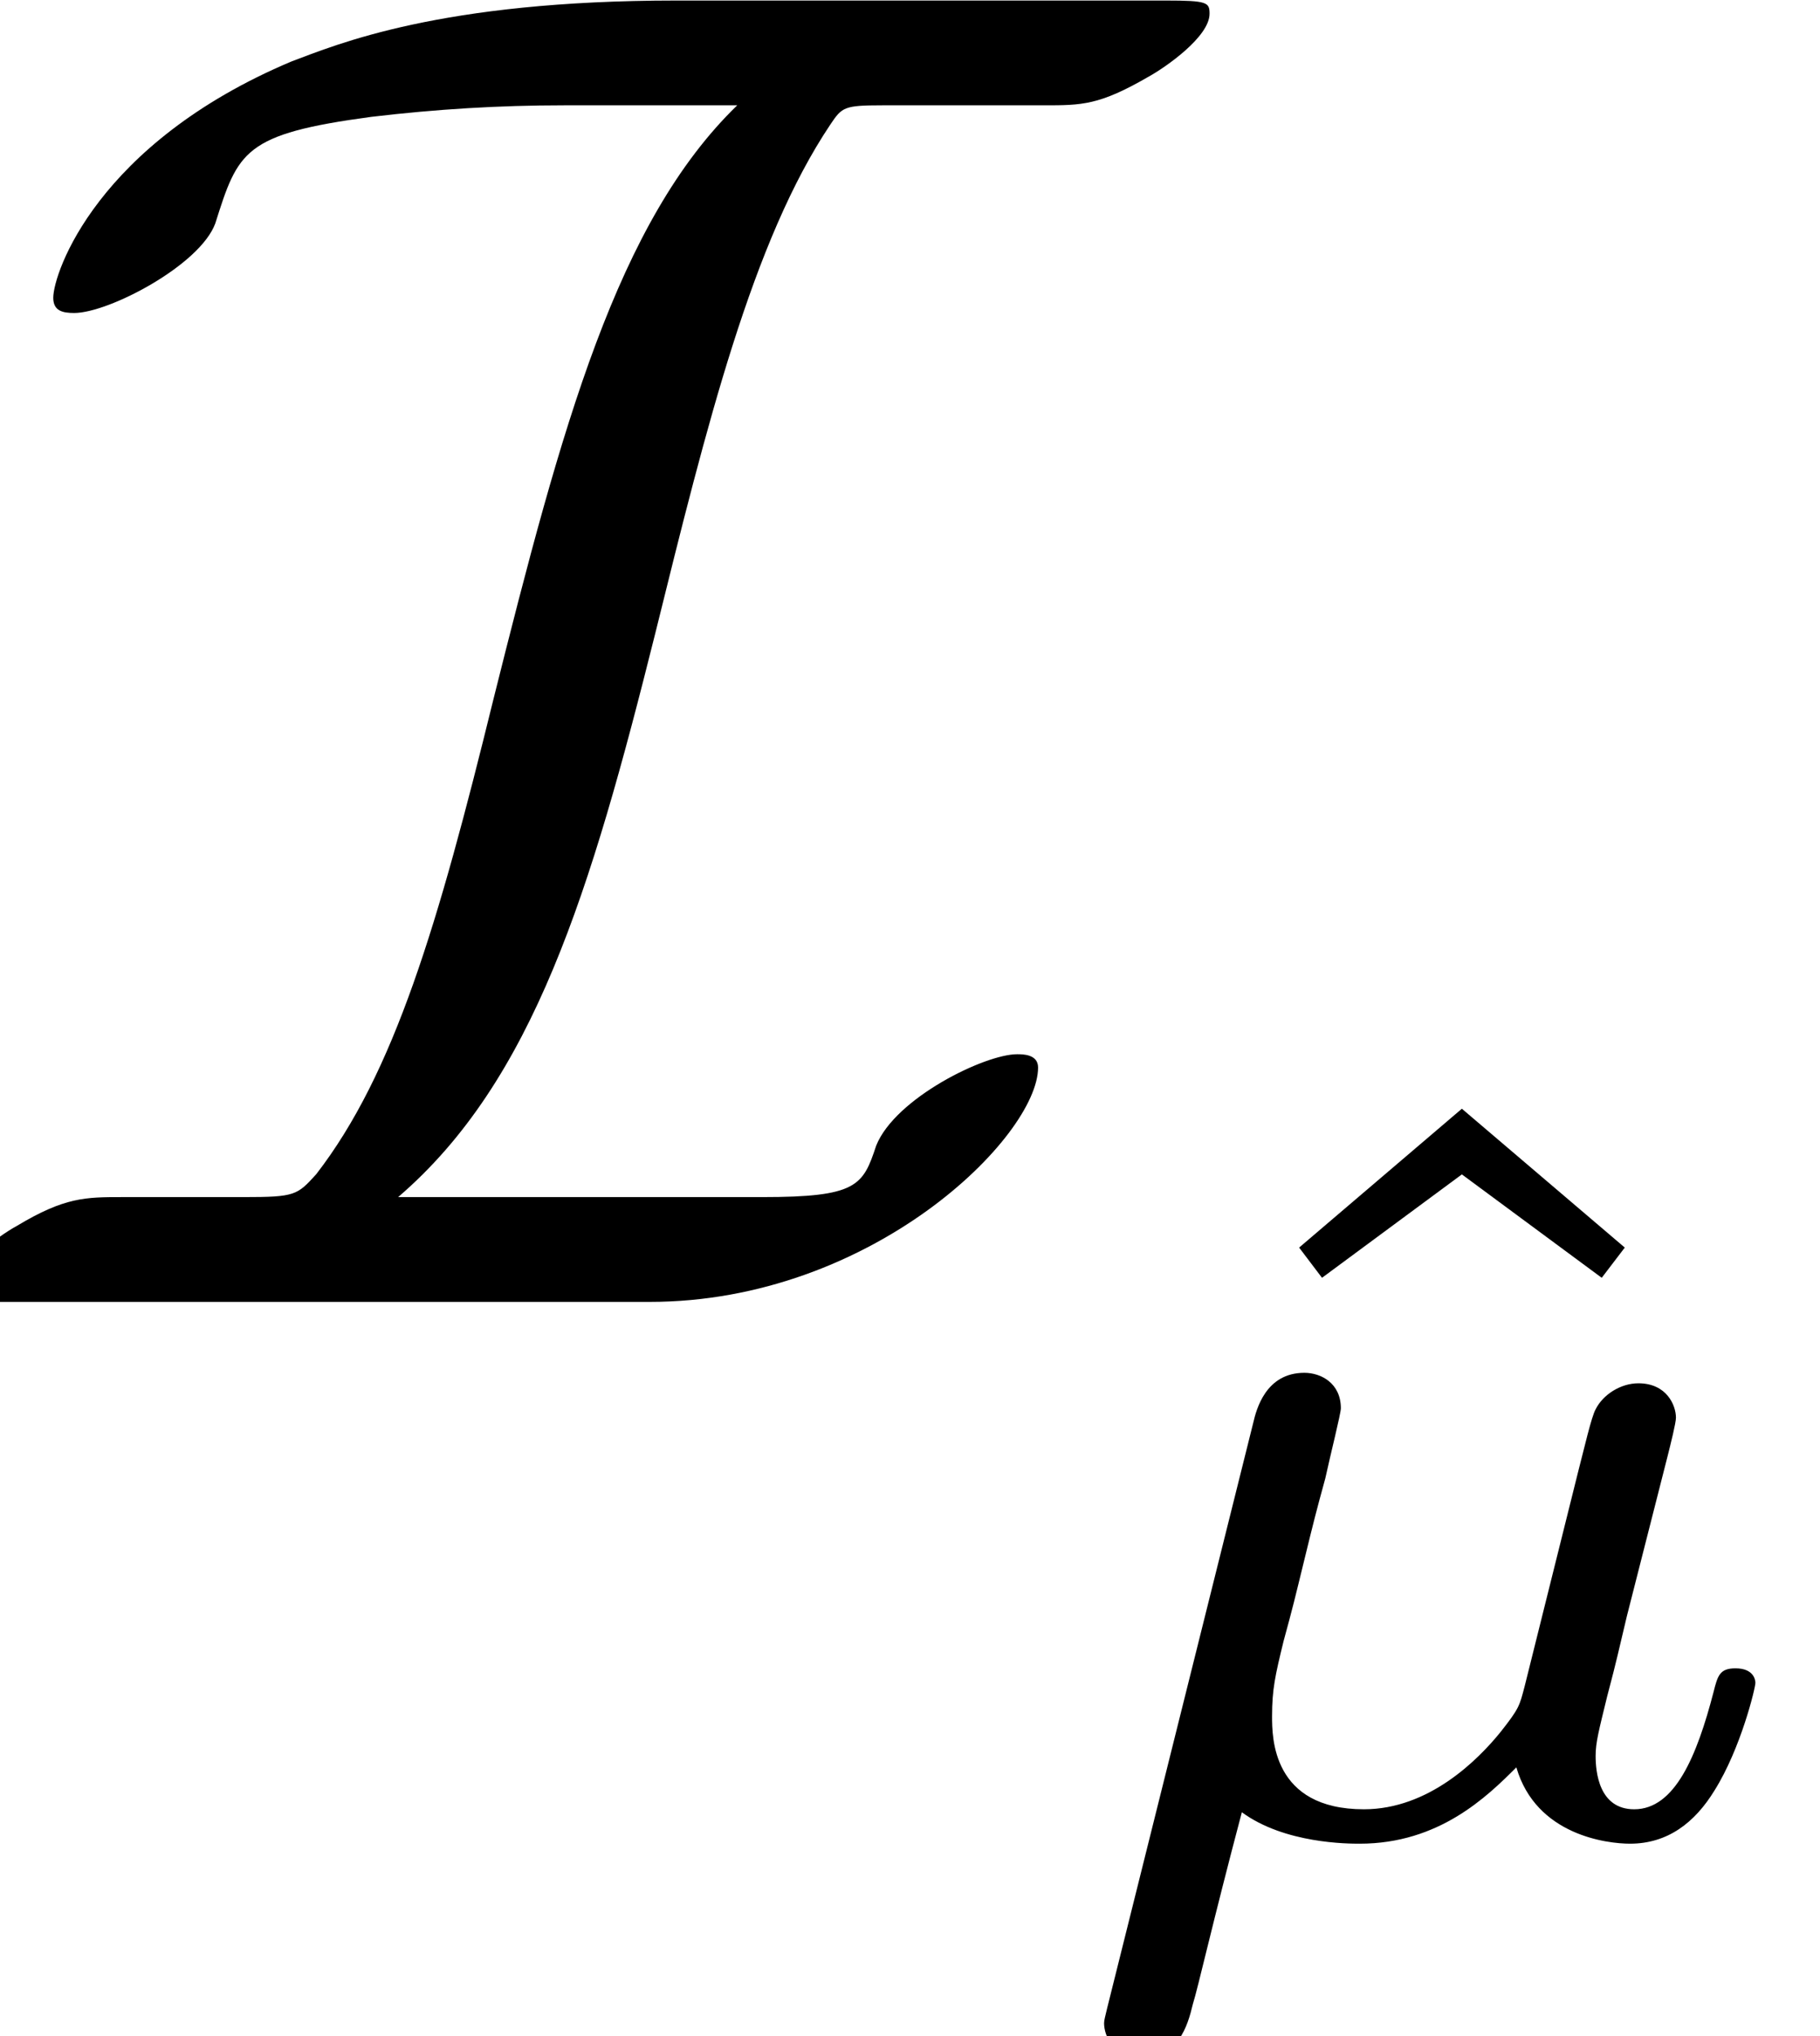 <?xml version='1.0' encoding='UTF-8'?>
<!-- This file was generated by dvisvgm 2.6.3 -->
<svg version='1.1' xmlns='http://www.w3.org/2000/svg' xmlns:xlink='http://www.w3.org/1999/xlink' width='10.423pt' height='11.659pt' viewBox='70.735 61.288 10.423 11.659'>
<defs>
<path id='g1-22' d='M2.792 -0.843C2.762 -0.729 2.762 -0.717 2.654 -0.58C2.523 -0.418 2.242 -0.137 1.871 -0.137C1.345 -0.137 1.345 -0.55 1.345 -0.669C1.345 -0.825 1.363 -0.903 1.411 -1.1C1.465 -1.297 1.476 -1.345 1.53 -1.566S1.596 -1.835 1.65 -2.032C1.68 -2.17 1.739 -2.403 1.739 -2.433C1.739 -2.576 1.626 -2.636 1.53 -2.636C1.309 -2.636 1.255 -2.427 1.237 -2.349L0.4 1.004C0.389 1.052 0.383 1.07 0.383 1.088C0.383 1.16 0.436 1.285 0.598 1.285C0.807 1.285 0.861 1.106 0.891 0.98C0.921 0.885 1.004 0.514 1.172 -0.12C1.417 0.06 1.781 0.06 1.847 0.06C2.301 0.06 2.576 -0.209 2.744 -0.377C2.857 0.012 3.264 0.06 3.395 0.06C3.61 0.06 3.766 -0.06 3.879 -0.245C4.029 -0.484 4.113 -0.831 4.113 -0.861C4.113 -0.873 4.107 -0.944 3.999 -0.944C3.909 -0.944 3.897 -0.903 3.873 -0.807C3.778 -0.442 3.652 -0.137 3.419 -0.137C3.216 -0.137 3.198 -0.353 3.198 -0.442C3.198 -0.52 3.216 -0.586 3.264 -0.783C3.324 -1.01 3.324 -1.022 3.377 -1.243L3.61 -2.158C3.628 -2.23 3.658 -2.349 3.658 -2.379C3.658 -2.451 3.604 -2.576 3.443 -2.576C3.341 -2.576 3.24 -2.511 3.198 -2.427C3.174 -2.385 3.132 -2.2 3.102 -2.086L2.792 -0.843Z'/>
<path id='g2-94' d='M1.823 -4.148L0.891 -3.353L1.022 -3.18L1.823 -3.772L2.624 -3.18L2.756 -3.353L1.823 -4.148Z'/>
<path id='g0-73' d='M3.873 -7.451C2.52 -7.451 1.931 -7.2 1.669 -7.102C0.556 -6.633 0.305 -5.891 0.305 -5.749C0.305 -5.673 0.36 -5.662 0.425 -5.662C0.622 -5.662 1.145 -5.935 1.233 -6.175C1.364 -6.589 1.396 -6.687 2.127 -6.785C2.498 -6.829 2.858 -6.851 3.229 -6.851H4.222C3.535 -6.185 3.218 -5.018 2.825 -3.447C2.509 -2.16 2.258 -1.309 1.811 -0.731C1.702 -0.611 1.691 -0.6 1.396 -0.6H0.698C0.491 -0.6 0.371 -0.6 0.098 -0.436C-0.022 -0.371 -0.262 -0.185 -0.262 -0.076C-0.262 -0.011 -0.251 0 -0.011 0H3.72C4.996 0 5.945 -0.949 5.945 -1.342C5.945 -1.418 5.858 -1.418 5.825 -1.418C5.64 -1.418 5.127 -1.167 5.018 -0.895C4.942 -0.665 4.909 -0.6 4.364 -0.6H2.28C3.055 -1.265 3.382 -2.345 3.753 -3.829C4.047 -5.018 4.309 -6.076 4.756 -6.742C4.822 -6.84 4.833 -6.851 5.051 -6.851H5.978C6.196 -6.851 6.295 -6.851 6.578 -7.015C6.676 -7.069 6.927 -7.244 6.927 -7.375C6.927 -7.44 6.916 -7.451 6.676 -7.451H3.873Z'/>
</defs>
<g id='page1'>
<use x='70.735' y='68.742' xlink:href='#g0-73'/>
<use x='77.284' y='71.784' xlink:href='#g2-94'/>
<use x='76.675' y='71.784' xlink:href='#g1-22'/>
</g>
</svg><!--Rendered by QuickLaTeX.com-->